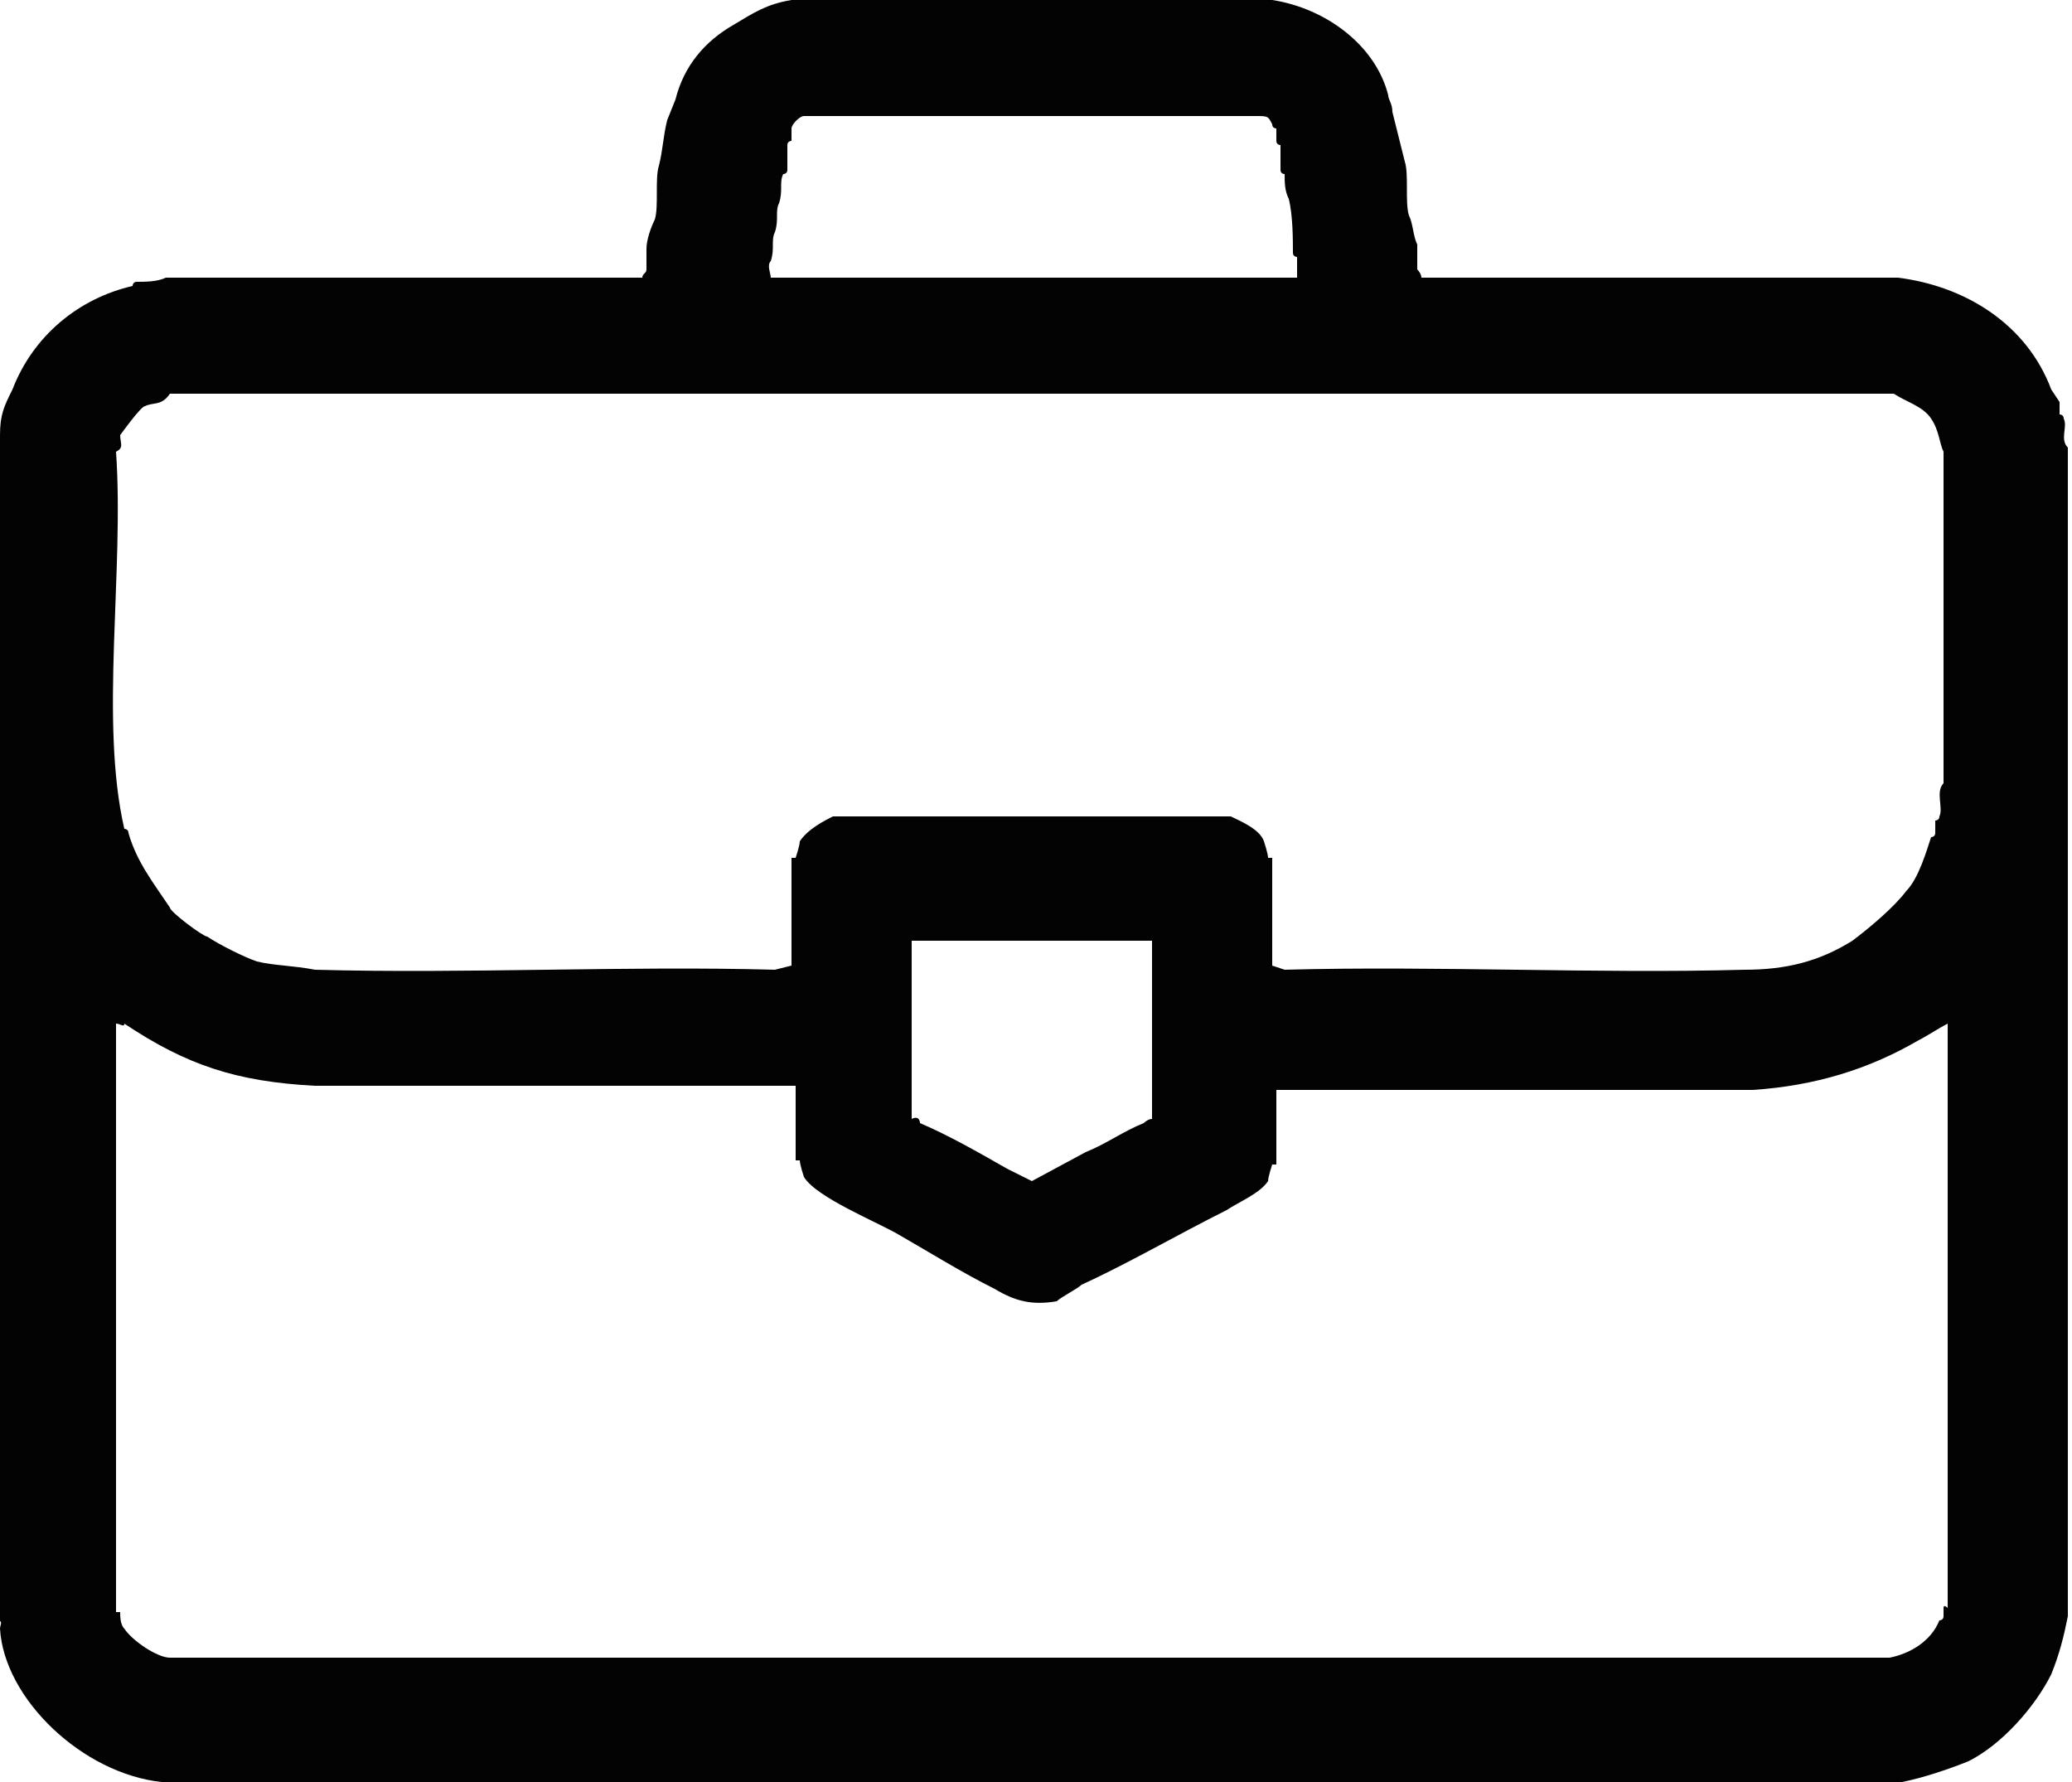 <?xml version="1.0" encoding="UTF-8"?> <svg xmlns="http://www.w3.org/2000/svg" xmlns:xlink="http://www.w3.org/1999/xlink" version="1.1" id="Layer_1" x="0px" y="0px" viewBox="0 0 50 43" style="enable-background:new 0 0 50 43;" xml:space="preserve"> <style type="text/css"> .st0{clip-path:url(#SVGID_00000039815378297904693570000015761160871540648867_);} .st1{fill:#020302;} </style> <g> <defs> <rect id="SVGID_1_" x="-0.1" y="0" width="50" height="43"></rect> </defs> <clipPath id="SVGID_00000067207970921372599330000001218803581158636944_"> <use xlink:href="#SVGID_1_" style="overflow:visible;"></use> </clipPath> <g style="clip-path:url(#SVGID_00000067207970921372599330000001218803581158636944_);"> <path class="st1" d="M-0.1,10.7c0.1,0,0.1-0.1,0.1-0.2C0,10,0.1,9.8,0.3,9.4c0.5-1.3,1.6-2.2,2.9-2.5c0,0,0-0.1,0.1-0.1 c0.2,0,0.5,0,0.7-0.1l11.5,0c0-0.1,0.1-0.1,0.1-0.2c0-0.2,0-0.4,0-0.5c0-0.2,0.1-0.5,0.2-0.7c0.1-0.3,0-1,0.1-1.3 c0.1-0.4,0.1-0.7,0.2-1.1c0,0,0.2-0.5,0.2-0.5C16.5,1.6,17,1,17.7,0.6c0.5-0.3,0.8-0.5,1.4-0.6h11.6c1.3,0.2,2.5,1.1,2.8,2.3 c0,0.1,0.1,0.2,0.1,0.4c0.1,0.4,0.2,0.8,0.3,1.2c0.1,0.3,0,1,0.1,1.3c0.1,0.2,0.1,0.5,0.2,0.7c0,0.2,0,0.4,0,0.6 c0,0,0.1,0.1,0.1,0.2h11.5c1.6,0.2,3.1,1.1,3.7,2.7c0,0,0.2,0.3,0.2,0.3c0,0.1,0,0.2,0,0.3c0,0,0.1,0,0.1,0.1 c0.1,0.2-0.1,0.5,0.1,0.7V39c-0.1,0.5-0.2,0.9-0.4,1.4c-0.4,0.8-1.2,1.7-2,2.1c-0.5,0.2-1.1,0.4-1.6,0.5h-42C2,42.8,0.1,41,0,39.3 c0-0.1,0.1-0.2-0.1-0.2V10.7z M18.6,6.7h12.7c0-0.1,0-0.3,0-0.5c0,0-0.1,0-0.1-0.1c0-0.3,0-0.9-0.1-1.3C31,4.6,31,4.4,31,4.2 c0,0-0.1,0-0.1-0.1c0-0.2,0-0.4,0-0.6c0,0-0.1,0-0.1-0.1c0-0.1,0-0.2,0-0.3c0,0-0.1,0-0.1-0.1c-0.1-0.2-0.1-0.2-0.4-0.2l-10.9,0 c-0.1,0-0.3,0.2-0.3,0.3c0,0.1,0,0.2,0,0.3c0,0-0.1,0-0.1,0.1c0,0.2,0,0.4,0,0.6c0,0.1-0.1,0.1-0.1,0.1c-0.1,0.2,0,0.4-0.1,0.7 c-0.1,0.2,0,0.4-0.1,0.7c-0.1,0.2,0,0.4-0.1,0.7C18.5,6.4,18.6,6.6,18.6,6.7L18.6,6.7z M19.1,23.3v-2.6c0,0,0.1,0,0.1,0 c0,0,0.1-0.3,0.1-0.4c0.2-0.3,0.6-0.5,0.8-0.6h9.6c0.2,0.1,0.7,0.3,0.8,0.6c0,0,0.1,0.3,0.1,0.4c0,0,0.1,0,0.1,0v2.6l0.3,0.1 c3.7-0.1,7.5,0.1,11.1,0c1,0,1.8-0.2,2.6-0.7c0.4-0.3,1-0.8,1.3-1.2c0.3-0.3,0.5-1,0.6-1.3c0,0,0.1,0,0.1-0.1c0-0.1,0-0.2,0-0.3 c0,0,0.1,0,0.1-0.1c0.1-0.2-0.1-0.6,0.1-0.8v-8c-0.1-0.2-0.1-0.5-0.3-0.8c-0.2-0.3-0.6-0.4-0.9-0.6H4.1C3.9,9.8,3.7,9.7,3.5,9.8 c-0.1,0-0.6,0.7-0.6,0.7c0,0.2,0.1,0.3-0.1,0.4c0.2,2.9-0.4,6.5,0.2,9.1c0,0,0.1,0,0.1,0.1c0.2,0.7,0.6,1.2,1,1.8 c0,0.1,0.8,0.7,0.9,0.7c0.3,0.2,0.9,0.5,1.2,0.6c0.4,0.1,0.9,0.1,1.4,0.2c3.7,0.1,7.5-0.1,11.1,0L19.1,23.3L19.1,23.3z M27.8,22.7 H22v4.3c0.2-0.1,0.2,0.1,0.2,0.1c0.7,0.3,1.4,0.7,2.1,1.1l0.6,0.3l1.3-0.7c0.5-0.2,0.9-0.5,1.4-0.7c0,0,0.1-0.1,0.2-0.1L27.8,22.7 L27.8,22.7z M2.8,24.7v14.2c0,0,0.1,0,0.1,0c0,0.1,0,0.3,0.1,0.4c0.2,0.3,0.8,0.7,1.1,0.7h41.5c0.5-0.1,1-0.4,1.2-0.9 c0,0,0.1,0,0.1-0.1c0-0.1,0-0.2,0-0.2c0-0.1,0.1,0,0.1,0V24.7c-0.2,0.1-0.5,0.3-0.7,0.4c-1.2,0.7-2.5,1.1-4,1.2H30.8v1.8 c0,0-0.1,0-0.1,0c0,0-0.1,0.3-0.1,0.4c-0.2,0.3-0.7,0.5-1,0.7c-1.2,0.6-2.4,1.3-3.5,1.8c-0.1,0.1-0.5,0.3-0.6,0.4 c-0.6,0.1-1,0-1.5-0.3c-0.8-0.4-1.6-0.9-2.3-1.3c-0.5-0.3-2-0.9-2.3-1.4c0,0-0.1-0.3-0.1-0.4c0,0-0.1,0-0.1,0v-1.8H7.6 c-1.9-0.1-3.1-0.5-4.6-1.5C3,24.8,2.9,24.7,2.8,24.7L2.8,24.7z"></path> </g> </g> </svg> 
